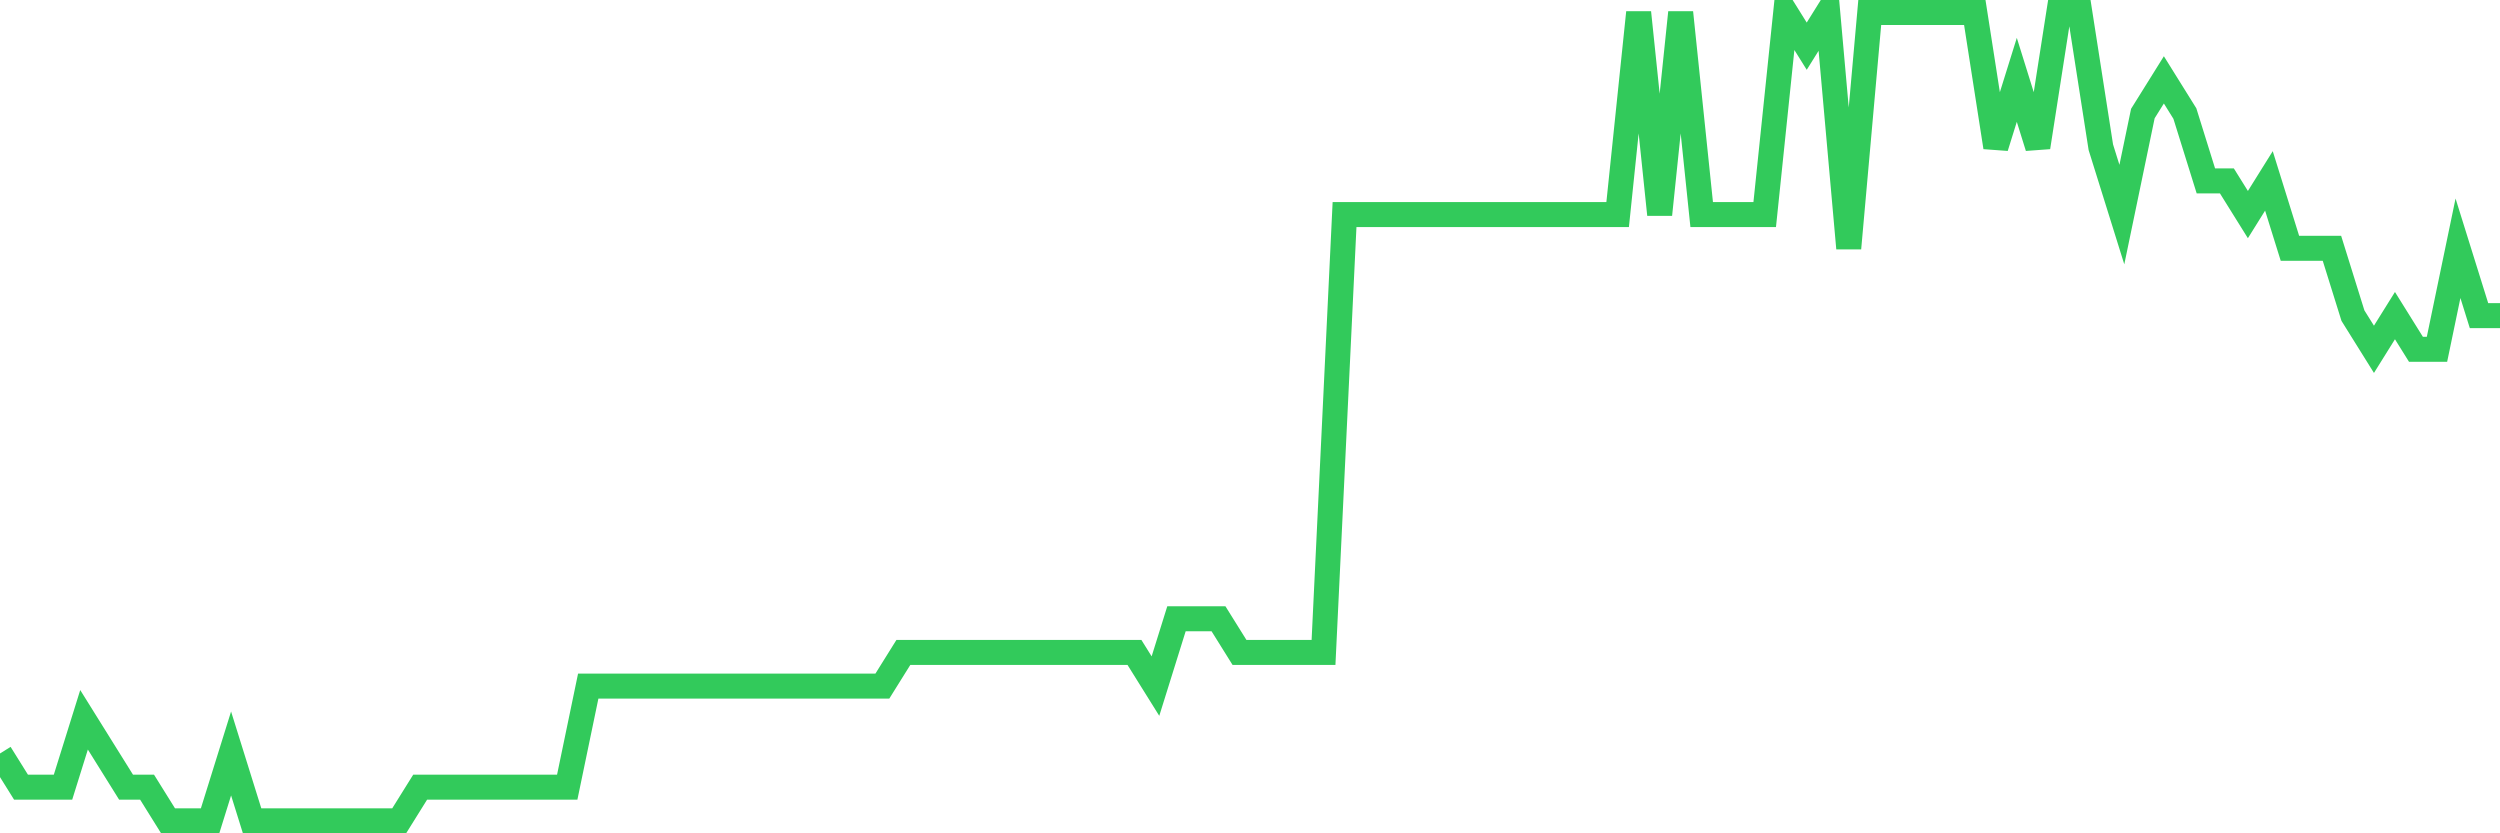 <svg
  xmlns="http://www.w3.org/2000/svg"
  xmlns:xlink="http://www.w3.org/1999/xlink"
  width="120"
  height="40"
  viewBox="0 0 120 40"
  preserveAspectRatio="none"
>
  <polyline
    points="0,36.167 1.008,37.783 2.017,37.783 3.025,37.783 4.034,34.55 5.042,36.167 6.05,37.783 7.059,37.783 8.067,39.4 9.076,39.4 10.084,39.4 11.092,36.167 12.101,39.4 13.109,39.4 14.118,39.4 15.126,39.4 16.134,39.4 17.143,39.4 18.151,39.4 19.16,39.4 20.168,37.783 21.176,37.783 22.185,37.783 23.193,37.783 24.202,37.783 25.21,37.783 26.218,37.783 27.227,37.783 28.235,32.933 29.244,32.933 30.252,32.933 31.261,32.933 32.269,32.933 33.277,32.933 34.286,32.933 35.294,32.933 36.303,32.933 37.311,32.933 38.319,32.933 39.328,32.933 40.336,32.933 41.345,32.933 42.353,32.933 43.361,31.317 44.37,31.317 45.378,31.317 46.387,31.317 47.395,31.317 48.403,31.317 49.412,31.317 50.42,31.317 51.429,31.317 52.437,31.317 53.445,31.317 54.454,31.317 55.462,32.933 56.471,29.7 57.479,29.7 58.487,29.7 59.496,31.317 60.504,31.317 61.513,31.317 62.521,31.317 63.529,31.317 64.538,10.3 65.546,10.3 66.555,10.3 67.563,10.3 68.571,10.3 69.58,10.3 70.588,10.3 71.597,10.3 72.605,10.3 73.613,10.3 74.622,10.3 75.63,10.3 76.639,10.3 77.647,10.3 78.655,0.6 79.664,10.3 80.672,0.6 81.681,10.3 82.689,10.3 83.697,10.3 84.706,10.3 85.714,0.6 86.723,2.217 87.731,0.6 88.739,11.917 89.748,0.6 90.756,0.6 91.765,0.6 92.773,0.6 93.782,0.6 94.79,0.6 95.798,7.067 96.807,3.833 97.815,7.067 98.824,0.6 99.832,0.6 100.84,7.067 101.849,10.3 102.857,5.45 103.866,3.833 104.874,5.45 105.882,8.683 106.891,8.683 107.899,10.3 108.908,8.683 109.916,11.917 110.924,11.917 111.933,11.917 112.941,15.15 113.95,16.767 114.958,15.15 115.966,16.767 116.975,16.767 117.983,11.917 118.992,15.15 120,15.15"
    fill="none"
    stroke="#32ca5b"
    stroke-width="1.2"
  >
  </polyline>
</svg>